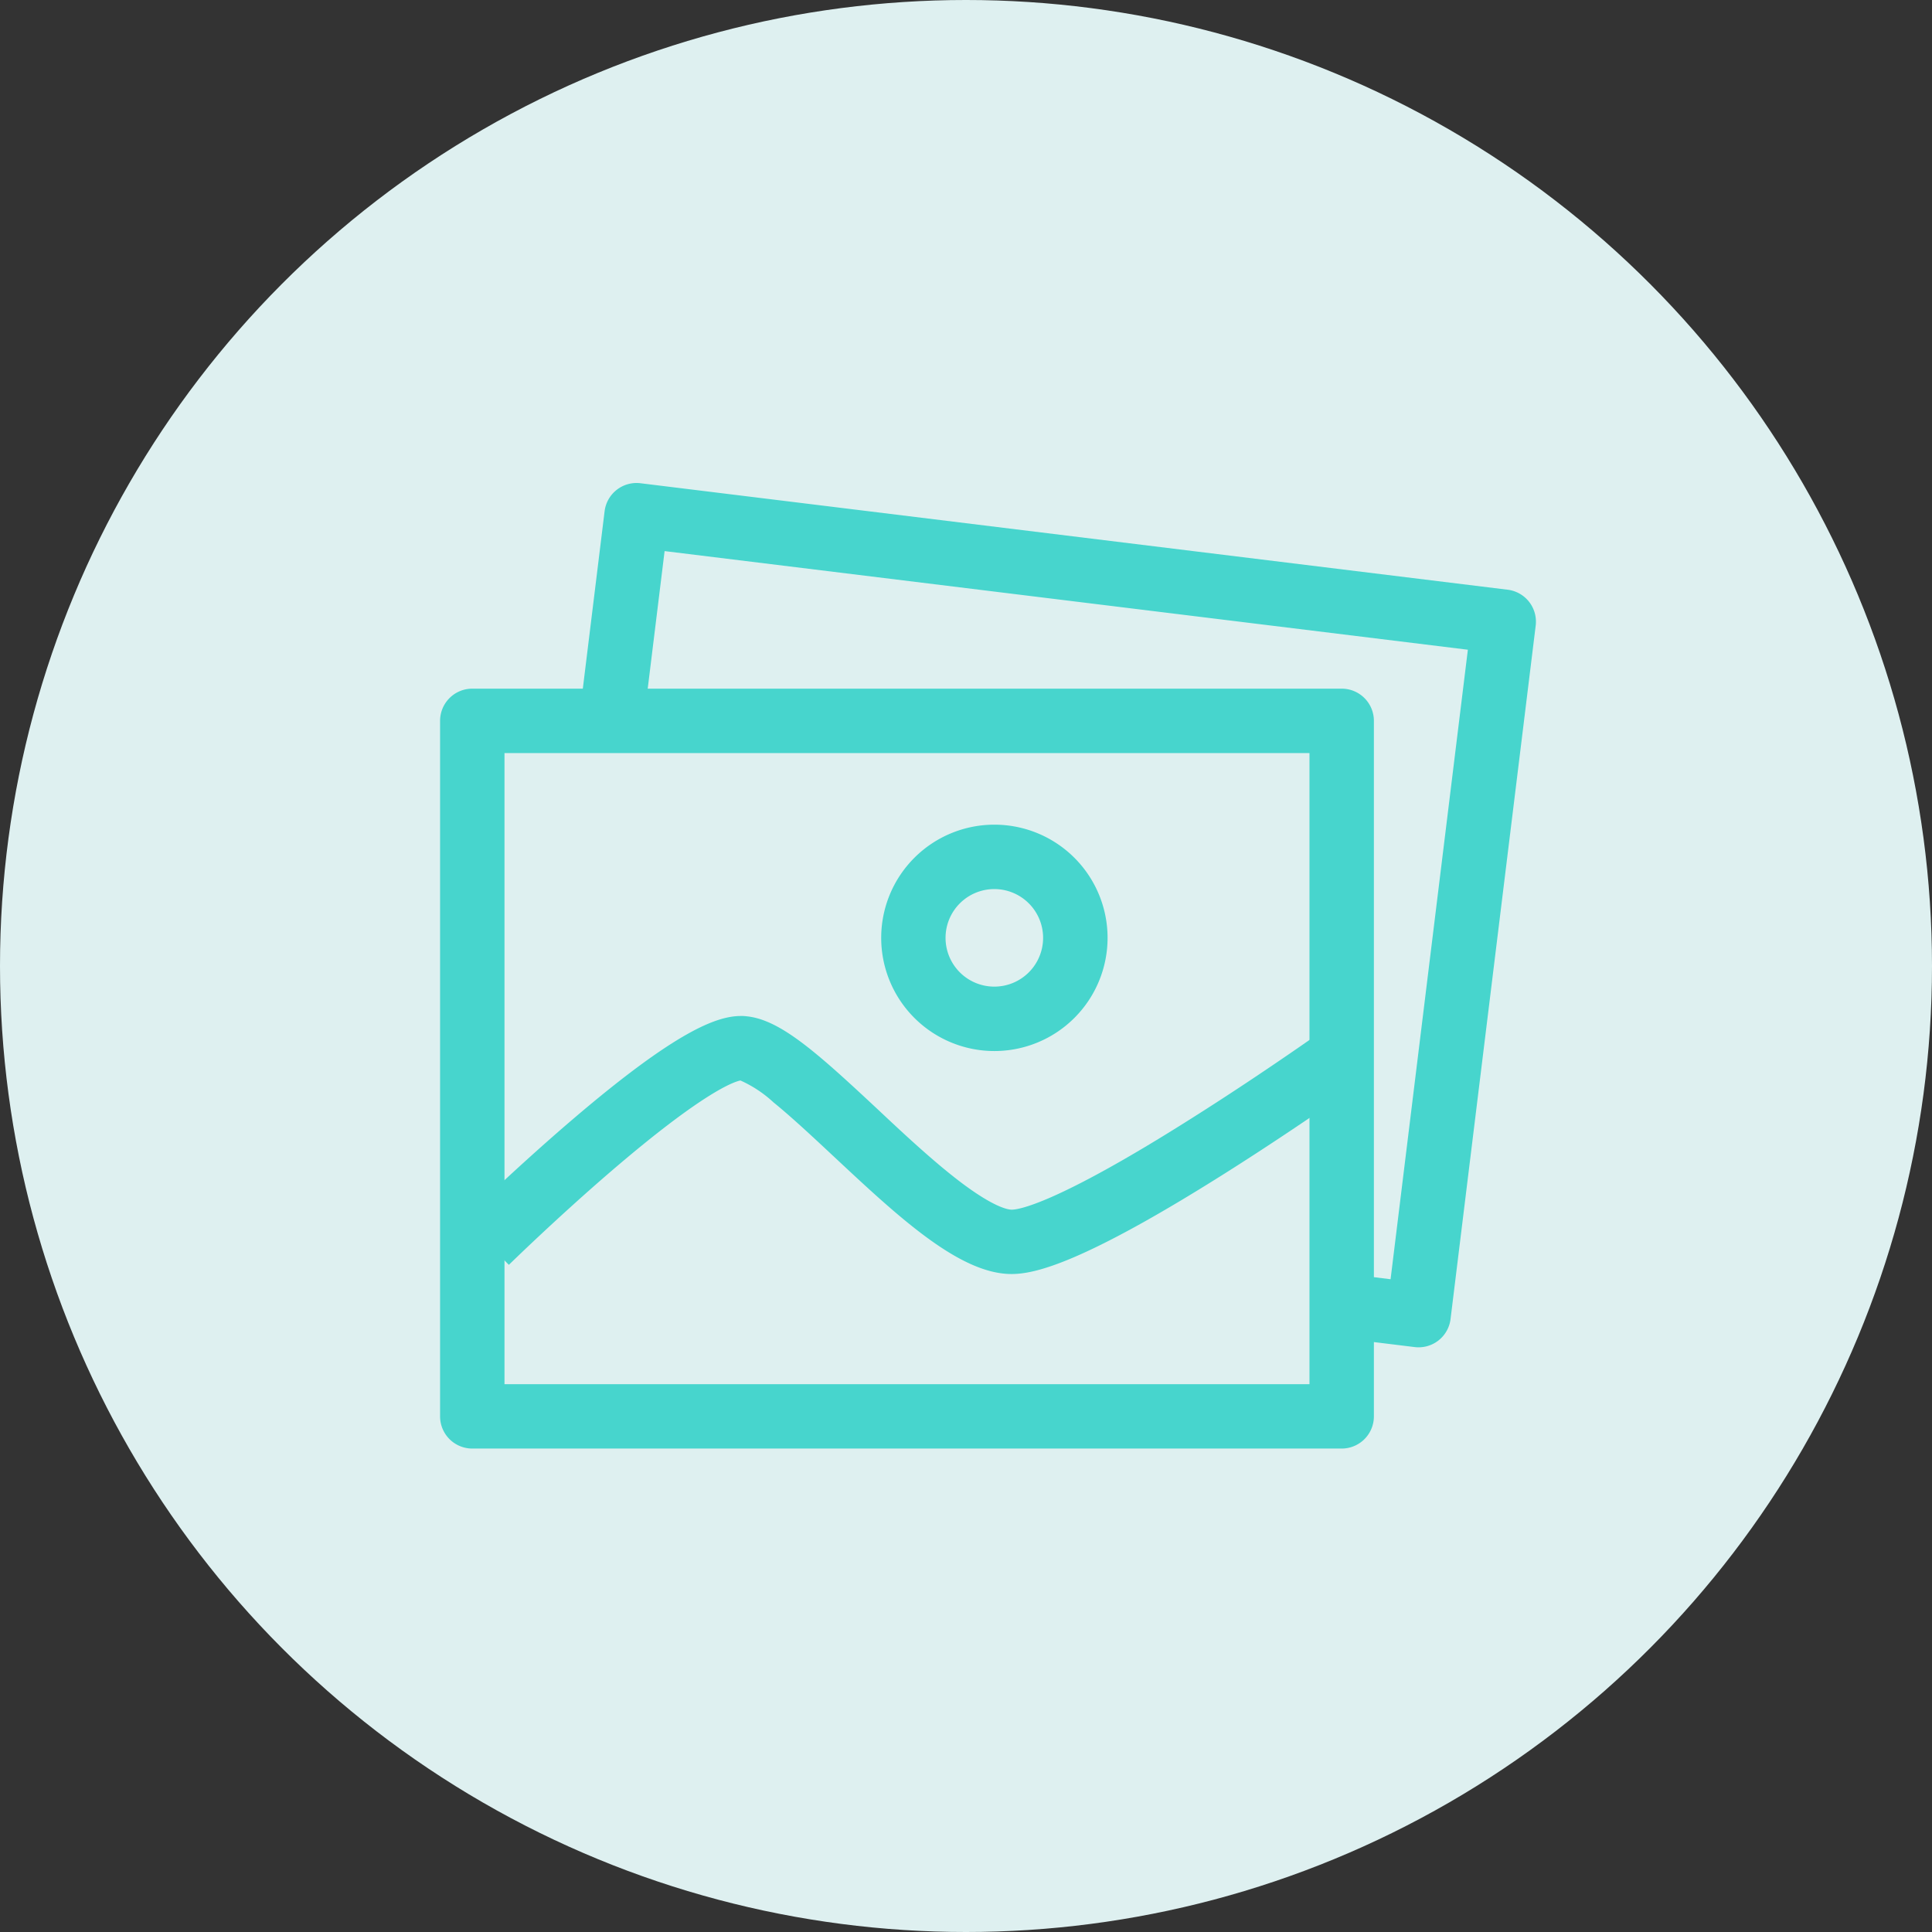 <svg xmlns="http://www.w3.org/2000/svg" width="65" height="65" viewBox="0 0 65 65">
  <rect x="0" y="0" width="65" height="65" fill="#333333" stroke="none"/>
  <g id="Group_6062" data-name="Group 6062" transform="translate(-283 -1462)">
    <circle id="Ellipse_391" data-name="Ellipse 391" cx="32.5" cy="32.5" r="32.5" transform="translate(283 1462)" fill="#def0f0"/>
    <g id="photos" transform="translate(297.806 1478.126)">
      <path id="Path_303" data-name="Path 303" d="M30.476,25.672H28.021V23.505h1.374V2.167H2.167V8.316H0V1.083A1.083,1.083,0,0,1,1.083,0H30.476a1.083,1.083,0,0,1,1.085,1.083V24.589a1.083,1.083,0,0,1-1.085,1.083Z" transform="translate(5.667 0) rotate(7)" fill="#47d5cd"/>
      <path id="Ellipse_10" data-name="Ellipse 10" d="M3.808,2.167A1.641,1.641,0,1,0,5.447,3.808,1.641,1.641,0,0,0,3.808,2.167M3.808,0A3.808,3.808,0,1,1,0,3.808,3.808,3.808,0,0,1,3.808,0Z" transform="translate(14.841 11.619)" fill="#47d5cd"/>
      <path id="Path_304" data-name="Path 304" d="M8302.551,3049.7c-1.747,0-3.8-1.917-5.971-3.946-.737-.689-1.433-1.339-2.041-1.833a4.078,4.078,0,0,0-1.107-.732c-.19.035-1.2.344-4.363,3.063-1.819,1.564-3.413,3.125-3.429,3.139l-1.518-1.547c.071-.069,1.753-1.716,3.691-3.37,3.444-2.939,4.818-3.455,5.634-3.455a1.2,1.2,0,0,1,.181.009c1.136.107,2.364,1.208,4.437,3.145.922.867,1.877,1.752,2.745,2.414,1.155.879,1.63.948,1.75.948.2,0,1.426-.145,6.067-3.084,2.519-1.589,4.78-3.209,4.8-3.226l1.261,1.762c-.022.016-2.327,1.664-4.9,3.291C8304.933,3049.346,8303.333,3049.7,8302.551,3049.7Z" transform="translate(-8283.326 -3022.963)" fill="#47d5cd"/>
      <path id="Rectangle_3824" data-name="Rectangle 3824" d="M.333-.75H29.58A1.083,1.083,0,0,1,30.667.333v23.4a1.083,1.083,0,0,1-1.083,1.083H.333A1.083,1.083,0,0,1-.75,23.733V.333A1.083,1.083,0,0,1,.333-.75ZM28.5,1.417H1.417V22.65H28.5Z" transform="translate(0.75 7.793)" fill="#47d5cd"/>
    </g>
  </g>
</svg>
